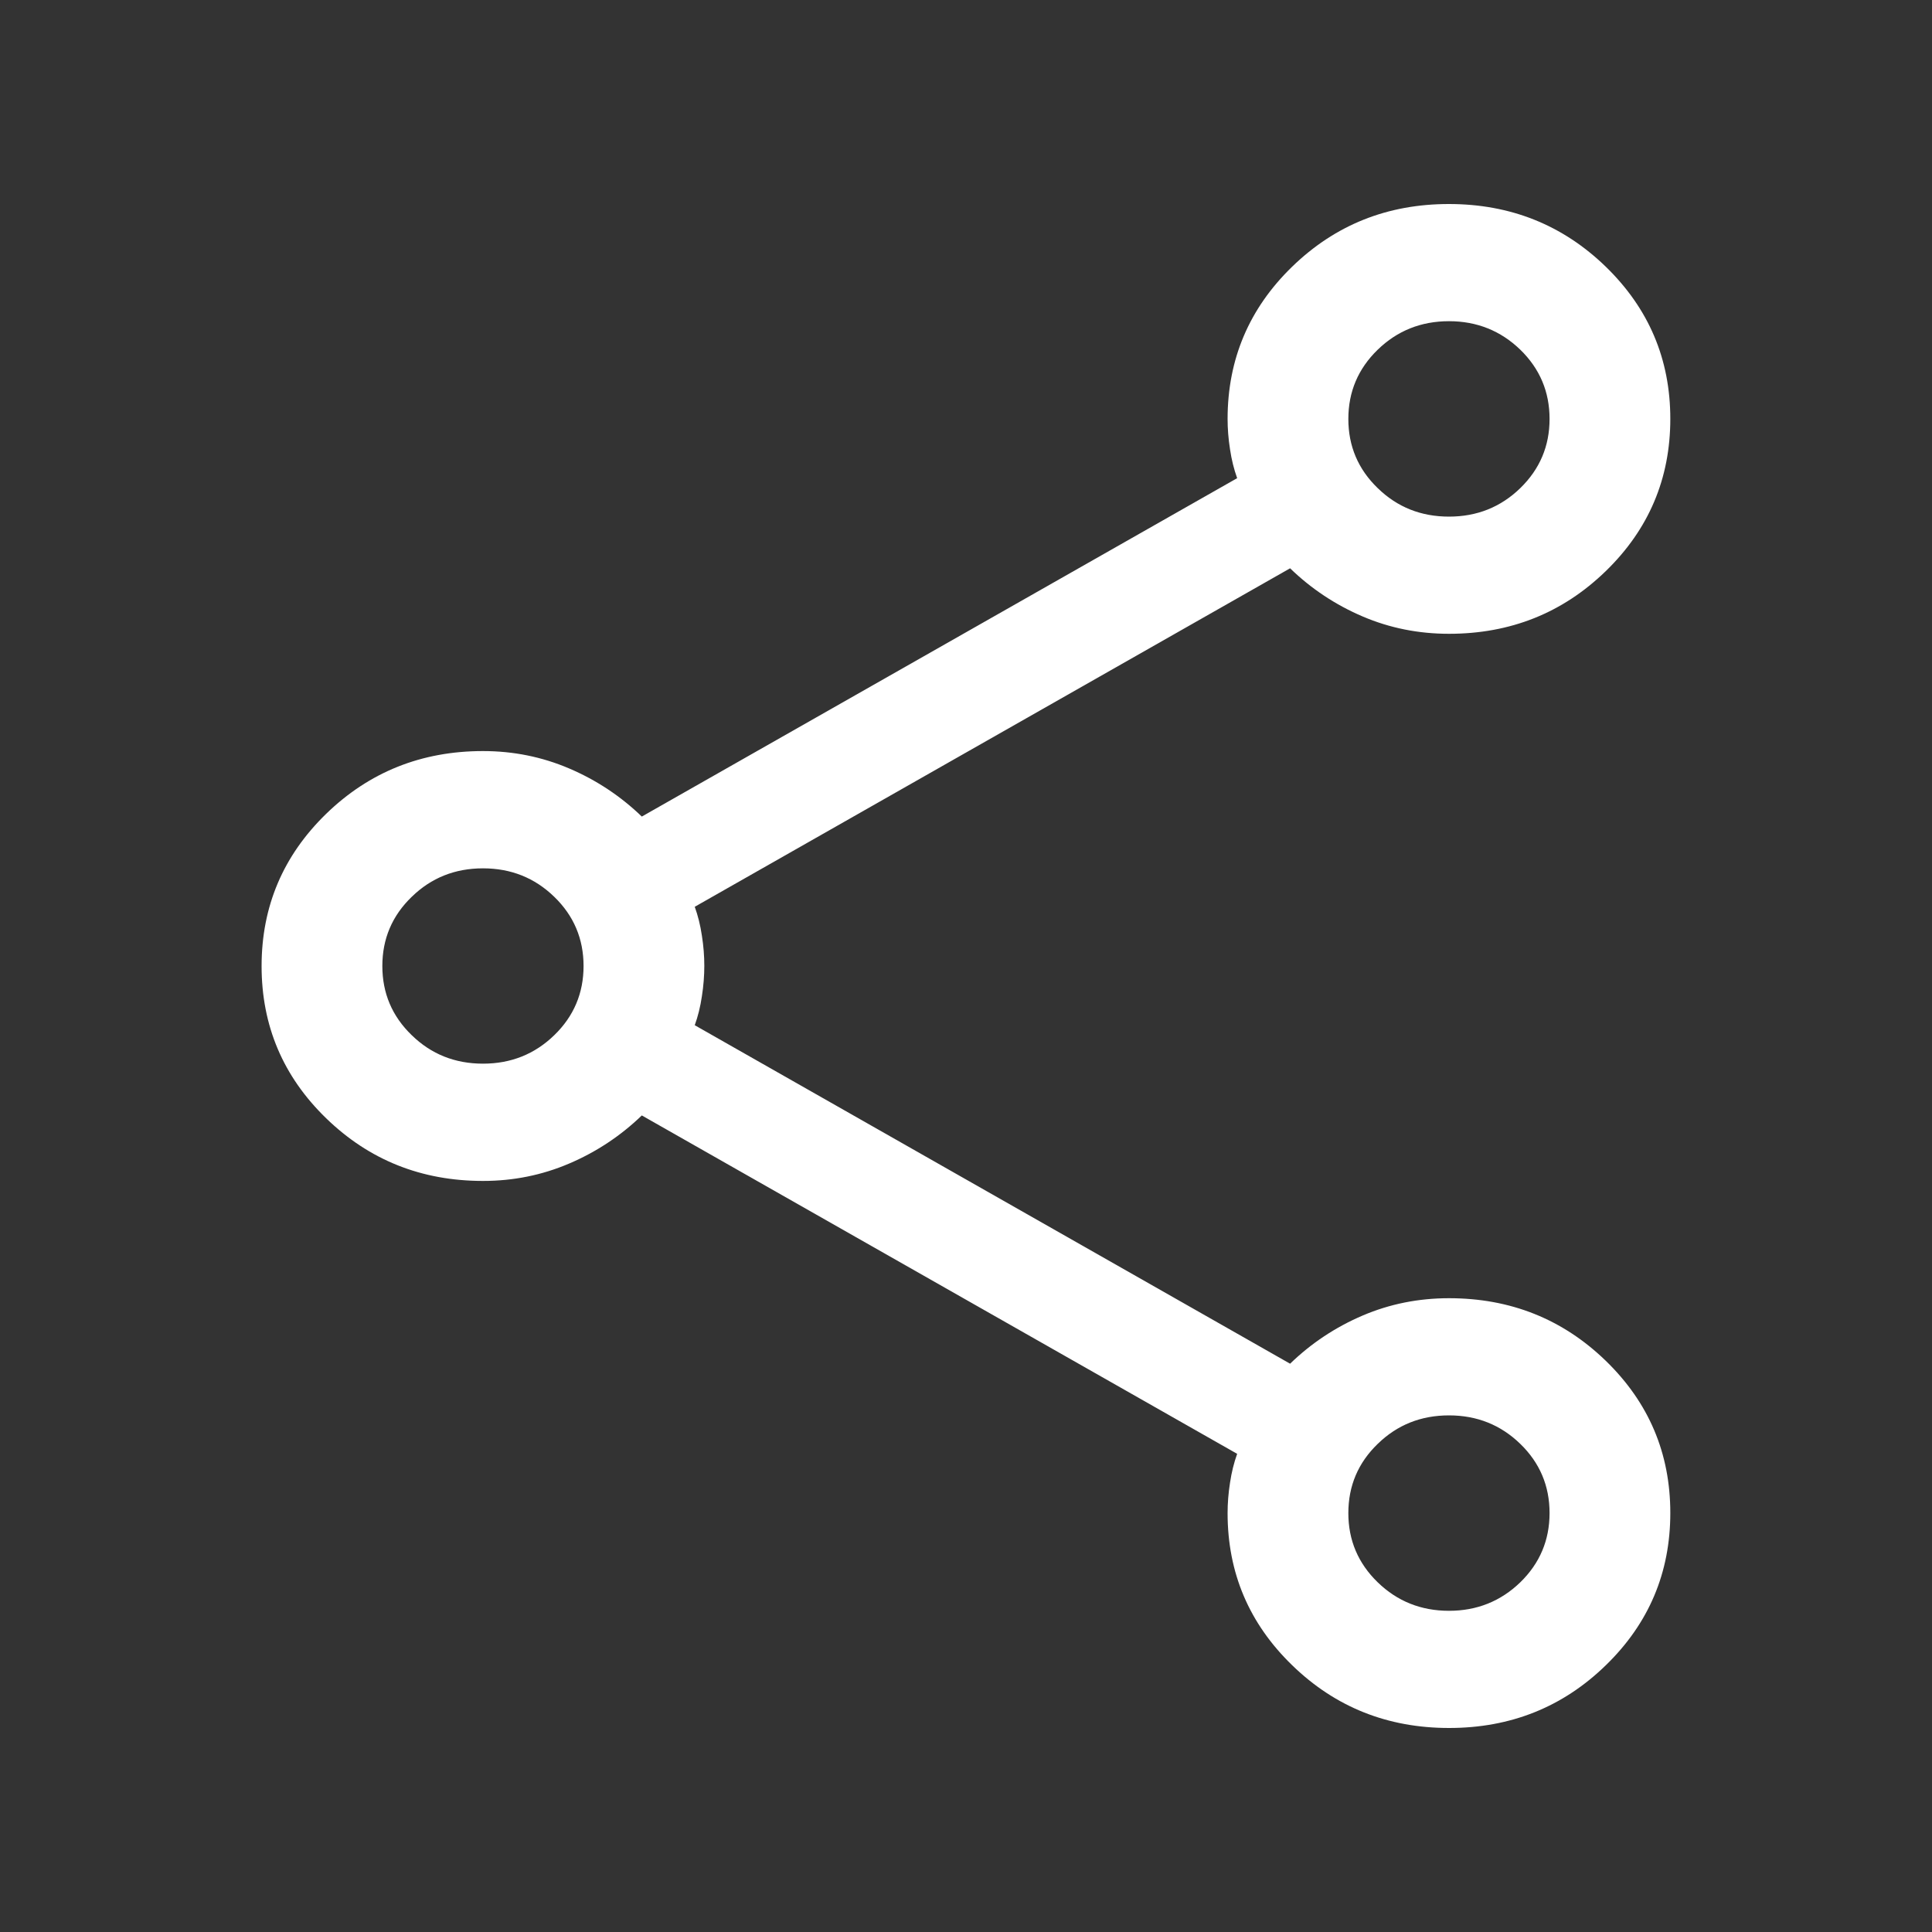 <svg width="20" height="20" viewBox="0 0 20 20" fill="none" xmlns="http://www.w3.org/2000/svg">
<rect x="0" y="0" width="20" height="20" fill="#333333" stroke="none"/>
<mask id="mask0_281_1818" style="mask-type:alpha" maskUnits="userSpaceOnUse" x="0" y="0" width="20" height="20">
<rect y="0.291" width="20" height="19.418" fill="#D9D9D9"/>
</mask>
<g mask="url(#mask0_281_1818)">
<path d="M15.001 17.888C14.364 17.888 13.823 17.672 13.377 17.239C12.931 16.807 12.708 16.282 12.708 15.664C12.708 15.562 12.716 15.458 12.733 15.35C12.749 15.241 12.774 15.142 12.807 15.05L6.644 11.547C6.424 11.759 6.173 11.925 5.892 12.045C5.611 12.165 5.314 12.225 5 12.225C4.363 12.225 3.822 12.009 3.376 11.576C2.931 11.144 2.708 10.619 2.708 10.001C2.708 9.383 2.931 8.858 3.376 8.425C3.822 7.992 4.363 7.775 5 7.775C5.314 7.775 5.611 7.835 5.892 7.955C6.173 8.075 6.424 8.241 6.644 8.453L12.807 4.95C12.774 4.858 12.749 4.759 12.733 4.65C12.716 4.542 12.708 4.438 12.708 4.337C12.708 3.719 12.931 3.193 13.376 2.761C13.822 2.328 14.362 2.112 14.999 2.112C15.635 2.112 16.176 2.328 16.622 2.76C17.068 3.193 17.291 3.718 17.291 4.336C17.291 4.953 17.069 5.479 16.623 5.912C16.177 6.345 15.636 6.561 15 6.561C14.686 6.561 14.388 6.502 14.107 6.382C13.826 6.262 13.575 6.096 13.355 5.883L7.192 9.387C7.225 9.478 7.25 9.578 7.266 9.686C7.283 9.794 7.291 9.898 7.291 9.998C7.291 10.099 7.283 10.204 7.266 10.313C7.25 10.422 7.225 10.522 7.192 10.613L13.355 14.117C13.575 13.904 13.826 13.738 14.107 13.618C14.388 13.498 14.686 13.439 15 13.439C15.636 13.439 16.177 13.655 16.623 14.087C17.069 14.52 17.291 15.045 17.291 15.662C17.291 16.28 17.069 16.806 16.623 17.239C16.178 17.672 15.637 17.888 15.001 17.888ZM15 5.348C15.289 5.348 15.535 5.25 15.738 5.053C15.94 4.856 16.041 4.618 16.041 4.337C16.041 4.055 15.94 3.817 15.738 3.62C15.535 3.424 15.289 3.325 15 3.325C14.71 3.325 14.464 3.424 14.262 3.62C14.059 3.817 13.958 4.056 13.958 4.337C13.958 4.618 14.059 4.857 14.262 5.053C14.464 5.25 14.71 5.348 15 5.348ZM5 11.011C5.289 11.011 5.535 10.913 5.738 10.716C5.94 10.52 6.041 10.281 6.041 10C6.041 9.719 5.94 9.48 5.738 9.284C5.535 9.087 5.289 8.989 5 8.989C4.71 8.989 4.464 9.087 4.262 9.284C4.059 9.48 3.958 9.719 3.958 10C3.958 10.281 4.059 10.52 4.262 10.716C4.464 10.913 4.71 11.011 5 11.011ZM15 16.675C15.289 16.675 15.535 16.576 15.738 16.38C15.94 16.183 16.041 15.944 16.041 15.663C16.041 15.382 15.94 15.143 15.738 14.947C15.535 14.75 15.289 14.652 15 14.652C14.71 14.652 14.464 14.75 14.262 14.947C14.059 15.143 13.958 15.382 13.958 15.664C13.958 15.944 14.059 16.183 14.262 16.38C14.464 16.576 14.71 16.675 15 16.675Z" fill="white"/>
</g>
</svg>
